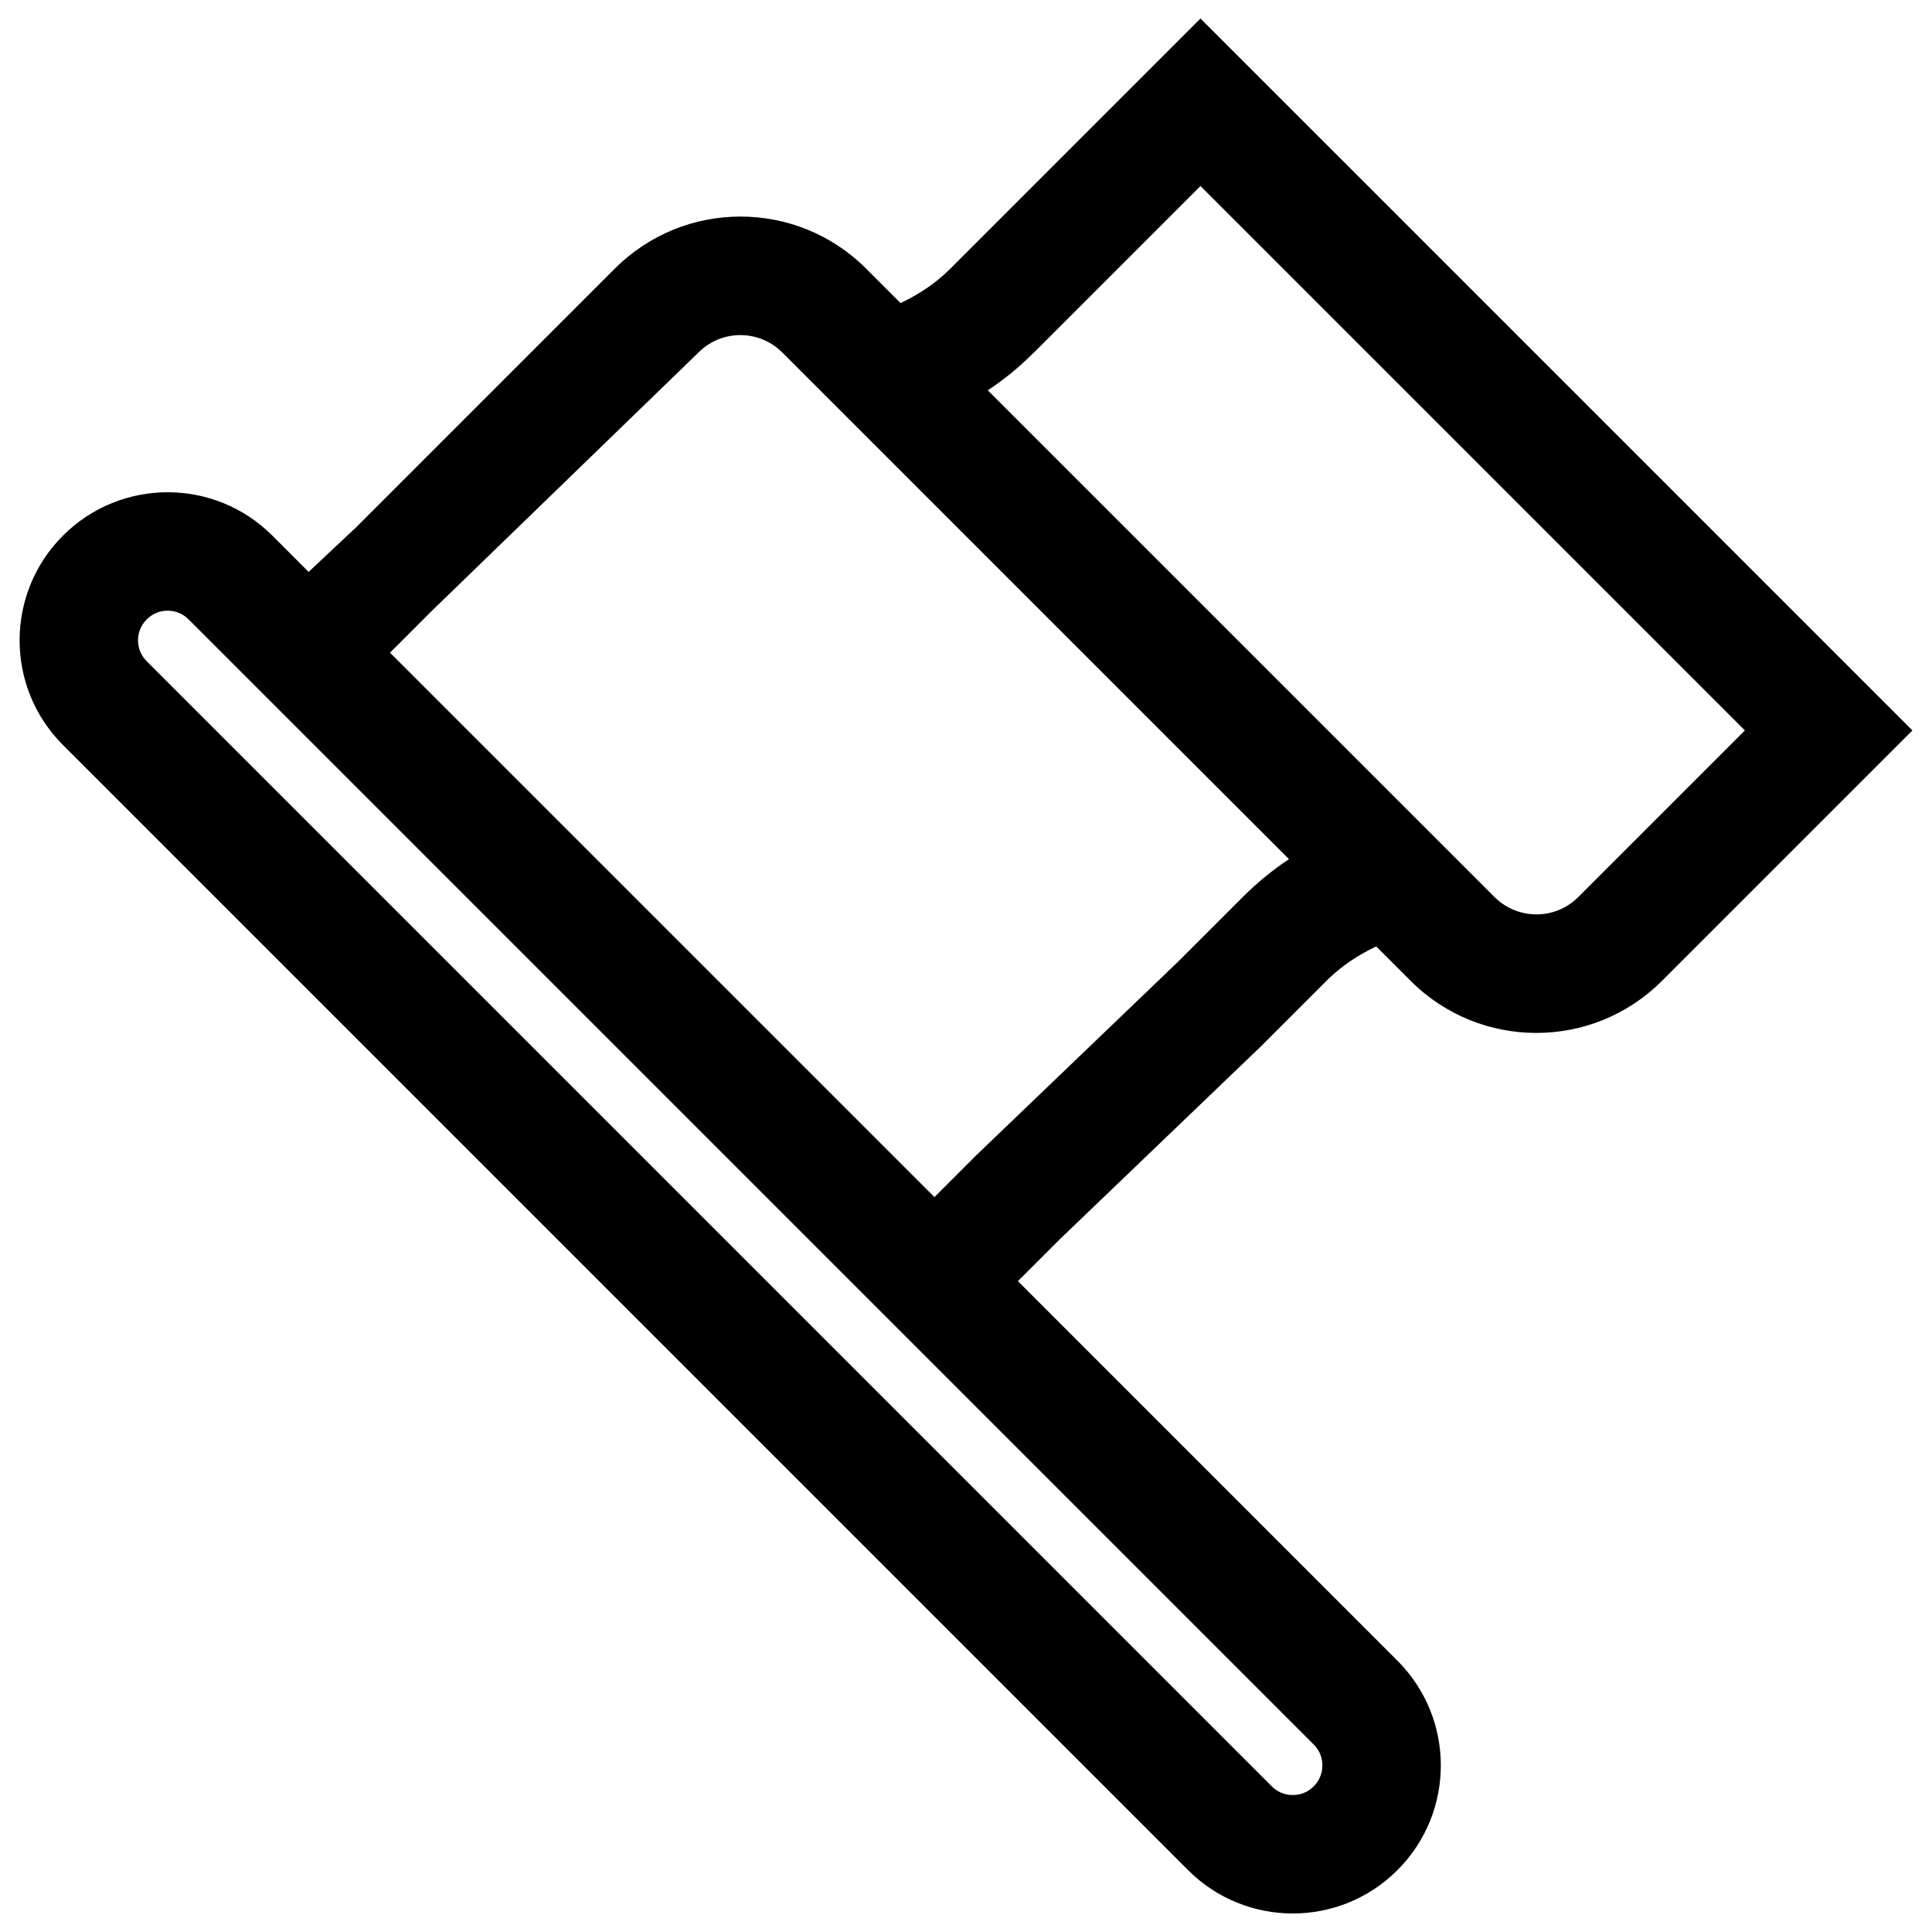 <svg xmlns="http://www.w3.org/2000/svg" viewBox="0 0 512 512"><path d="M473.514 160.277l-155.373-155.37-66.375 66.375c-3.901 3.901-8.392 6.79-13.105 9.036l-9.135-9.135c-18.385-18.389-48.197-18.389-66.59 0l-68.49 68.494-12.661 11.883-9.61-9.614c-7.656-7.664-17.703-11.496-27.742-11.496s-20.087 3.832-27.743 11.496c-15.327 15.319-15.327 40.166 0 55.493l298.162 298.162c7.656 7.66 17.703 11.492 27.743 11.492s20.087-3.832 27.743-11.492c15.327-15.323 15.327-40.169 0-55.493l-100.585-100.589 11.181-11.174 53.324-51.144 17.35-17.346c3.901-3.905 8.385-6.798 13.098-9.044l9.135 9.135c18.393 18.389 48.205 18.389 66.59 0l66.375-66.375-33.292-33.294zm-123.071 307.578c0 1.478-.399 3.648-2.306 5.556-1.893 1.893-4.054 2.292-5.541 2.292-1.479 0-3.648-.399-5.548-2.292l-298.163-298.174c-1.901-1.901-2.299-4.058-2.299-5.549 0-1.479.398-3.644 2.307-5.556 1.893-1.893 4.054-2.292 5.541-2.292 1.478 0 3.648.399 5.548 2.303l298.162 298.167c1.9 1.896 2.299 4.065 2.299 5.545zm-21.029-230.198l-17.358 17.35-53.324 51.14-11.097 11.097-144.276-144.272 11.097-11.1 70.683-68.487c6.023-6.032 15.756-6.097 21.903-.242l134.551 134.548c-4.316 2.854-8.393 6.176-12.179 9.966zm89.036-.119l-.214.215c-6.024 6.024-15.756 6.089-21.903.234l-134.551-134.548c4.299-2.854 8.384-6.173 12.177-9.966l-12.177 9.963 12.392-10.174 43.966-43.967 144.277 144.276-43.967 43.967z"/></svg>